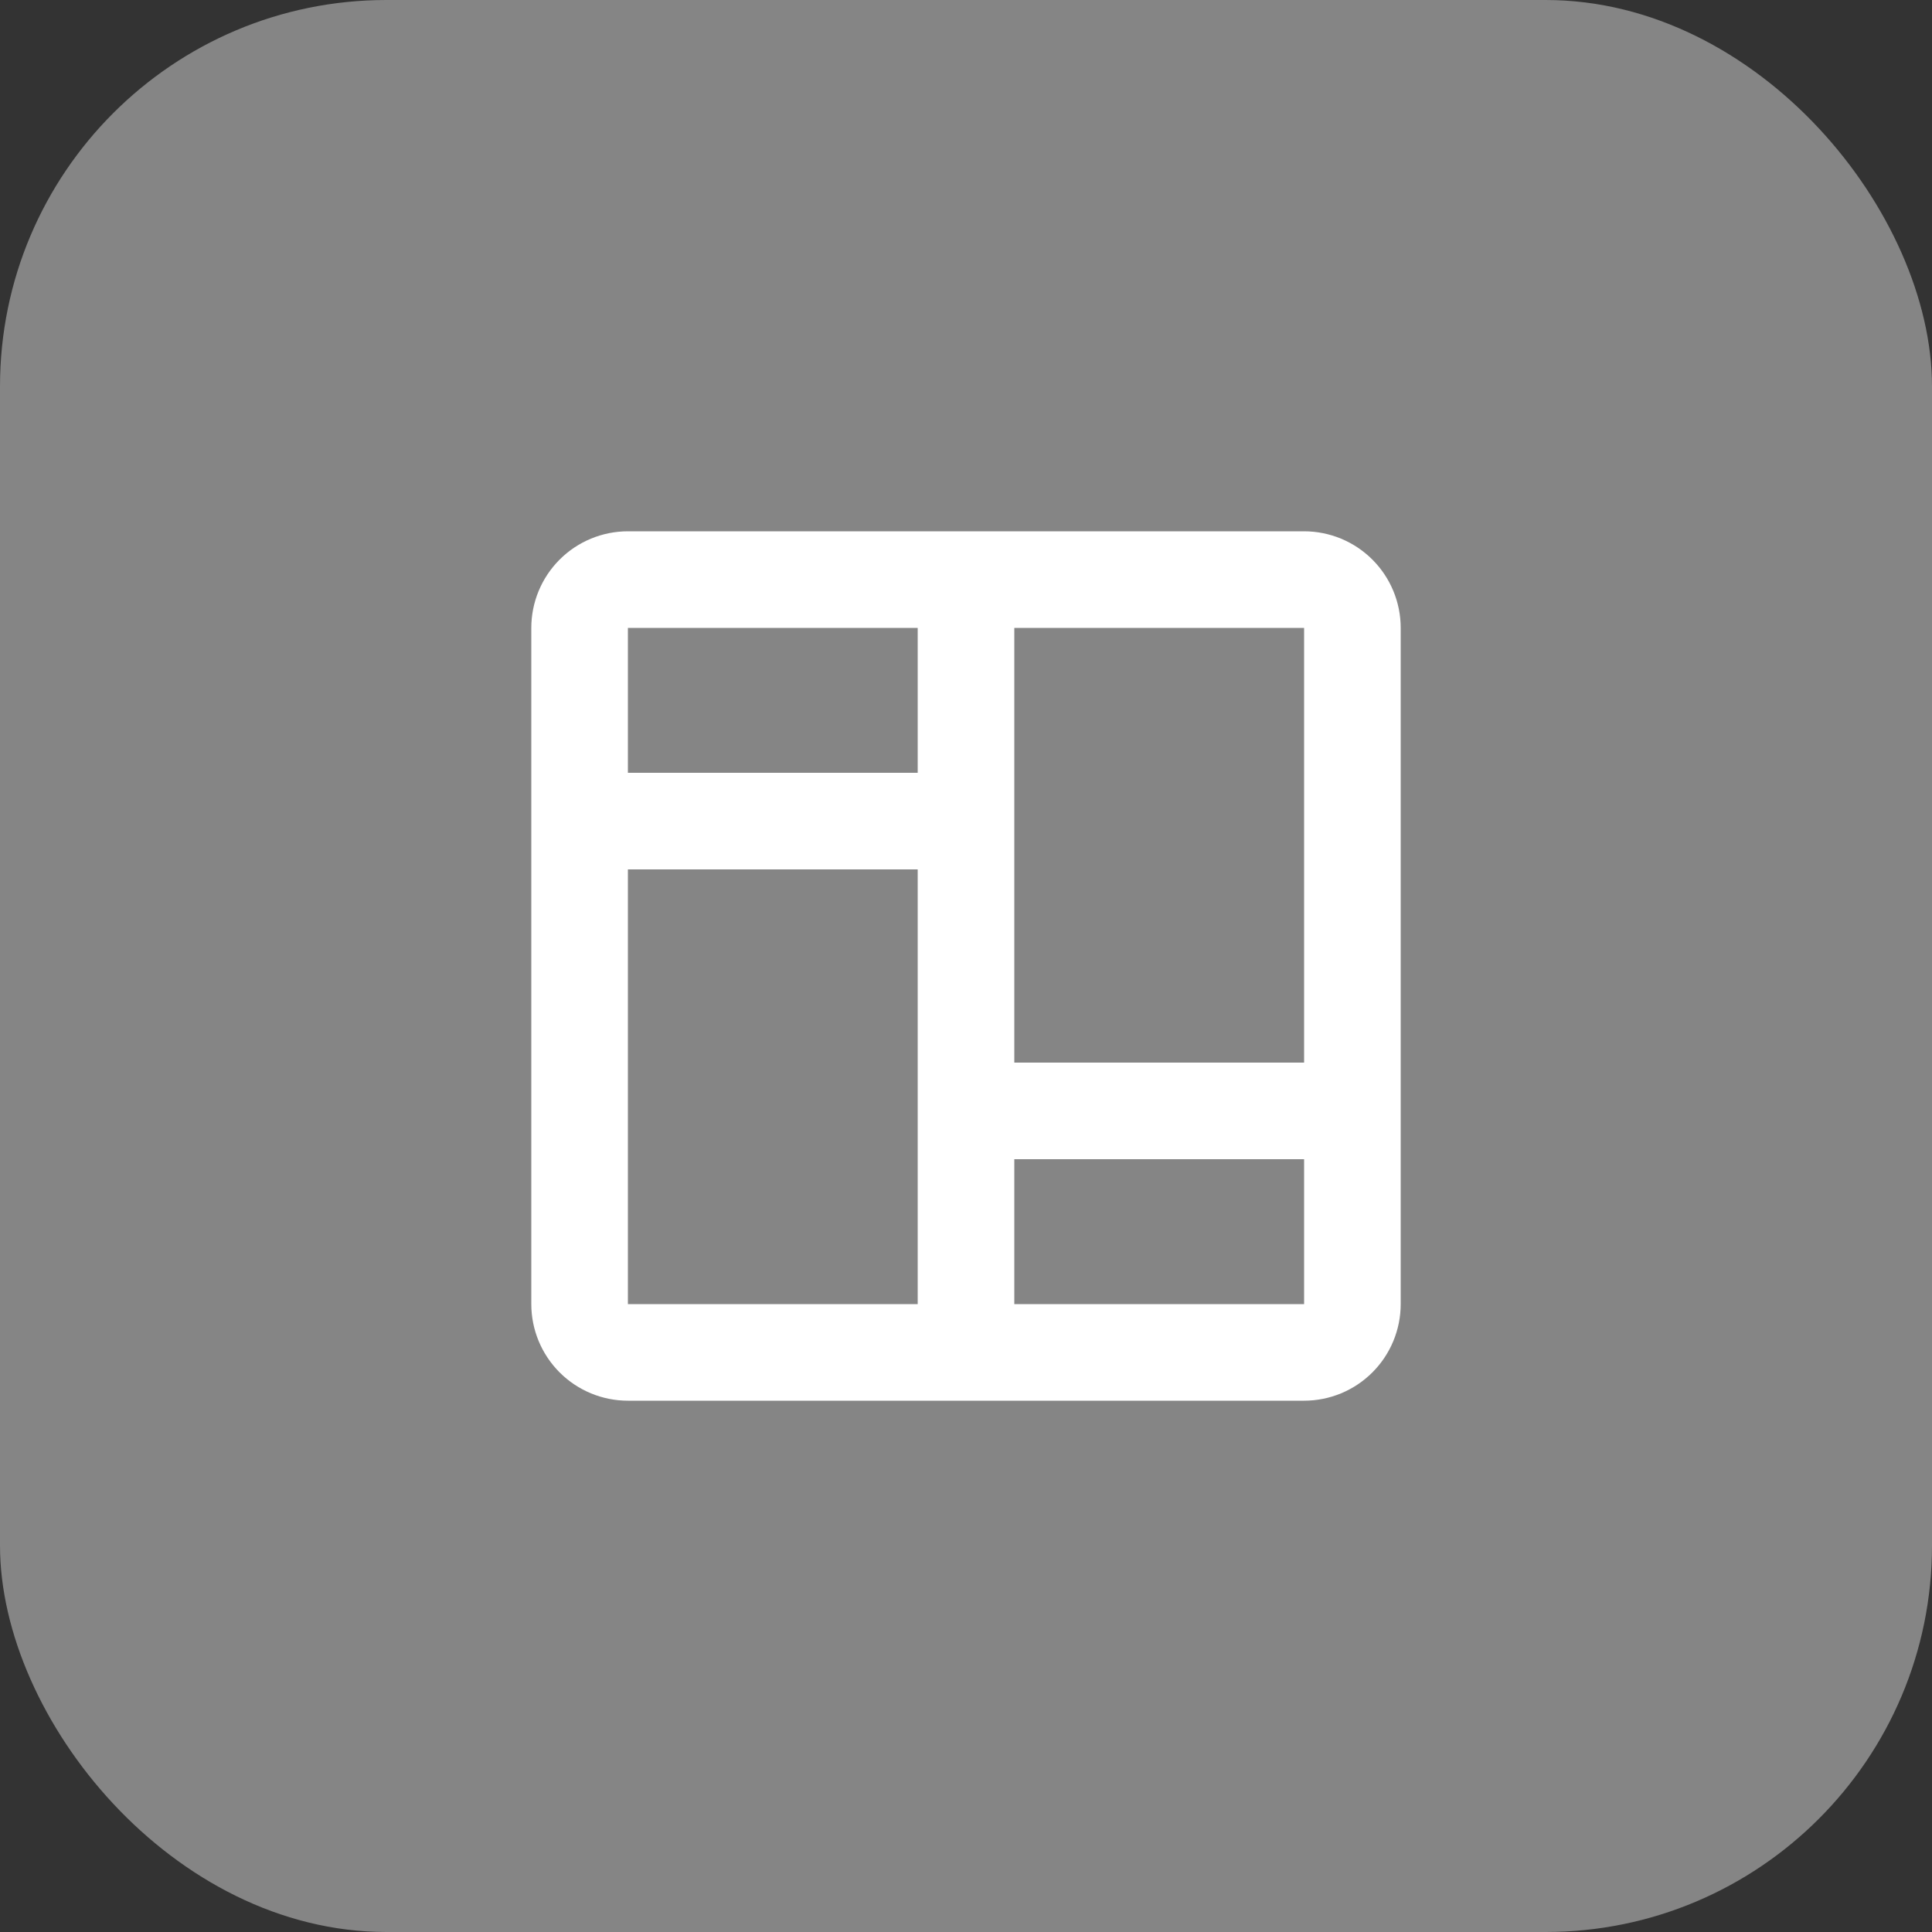 <svg width="40" height="40" viewBox="0 0 40 40" fill="none" xmlns="http://www.w3.org/2000/svg">
<rect x="0" y="0" width="40" height="40" fill="#333333" stroke="none"/>
<rect width="40" height="40" rx="8" fill="white" fill-opacity="0.4"/>
<g clip-path="url(#clip0_10517_16988)">
<path fill-rule="evenodd" clip-rule="evenodd" d="M13 11C12.47 11 11.961 11.211 11.586 11.586C11.211 11.961 11 12.47 11 13V27C11 27.53 11.211 28.039 11.586 28.414C11.961 28.789 12.47 29 13 29H27C27.53 29 28.039 28.789 28.414 28.414C28.789 28.039 29 27.53 29 27V13C29 12.47 28.789 11.961 28.414 11.586C28.039 11.211 27.53 11 27 11H13ZM21 13H27V22H21V13ZM19 13H13V16H19V13ZM19 18H13V27H19V18ZM21 27H27V24H21V27Z" fill="white"/>
</g>
<defs>
<clipPath id="clip0_10517_16988">
<rect width="24" height="24" fill="white" transform="translate(8 8)"/>
</clipPath>
</defs>
</svg>
